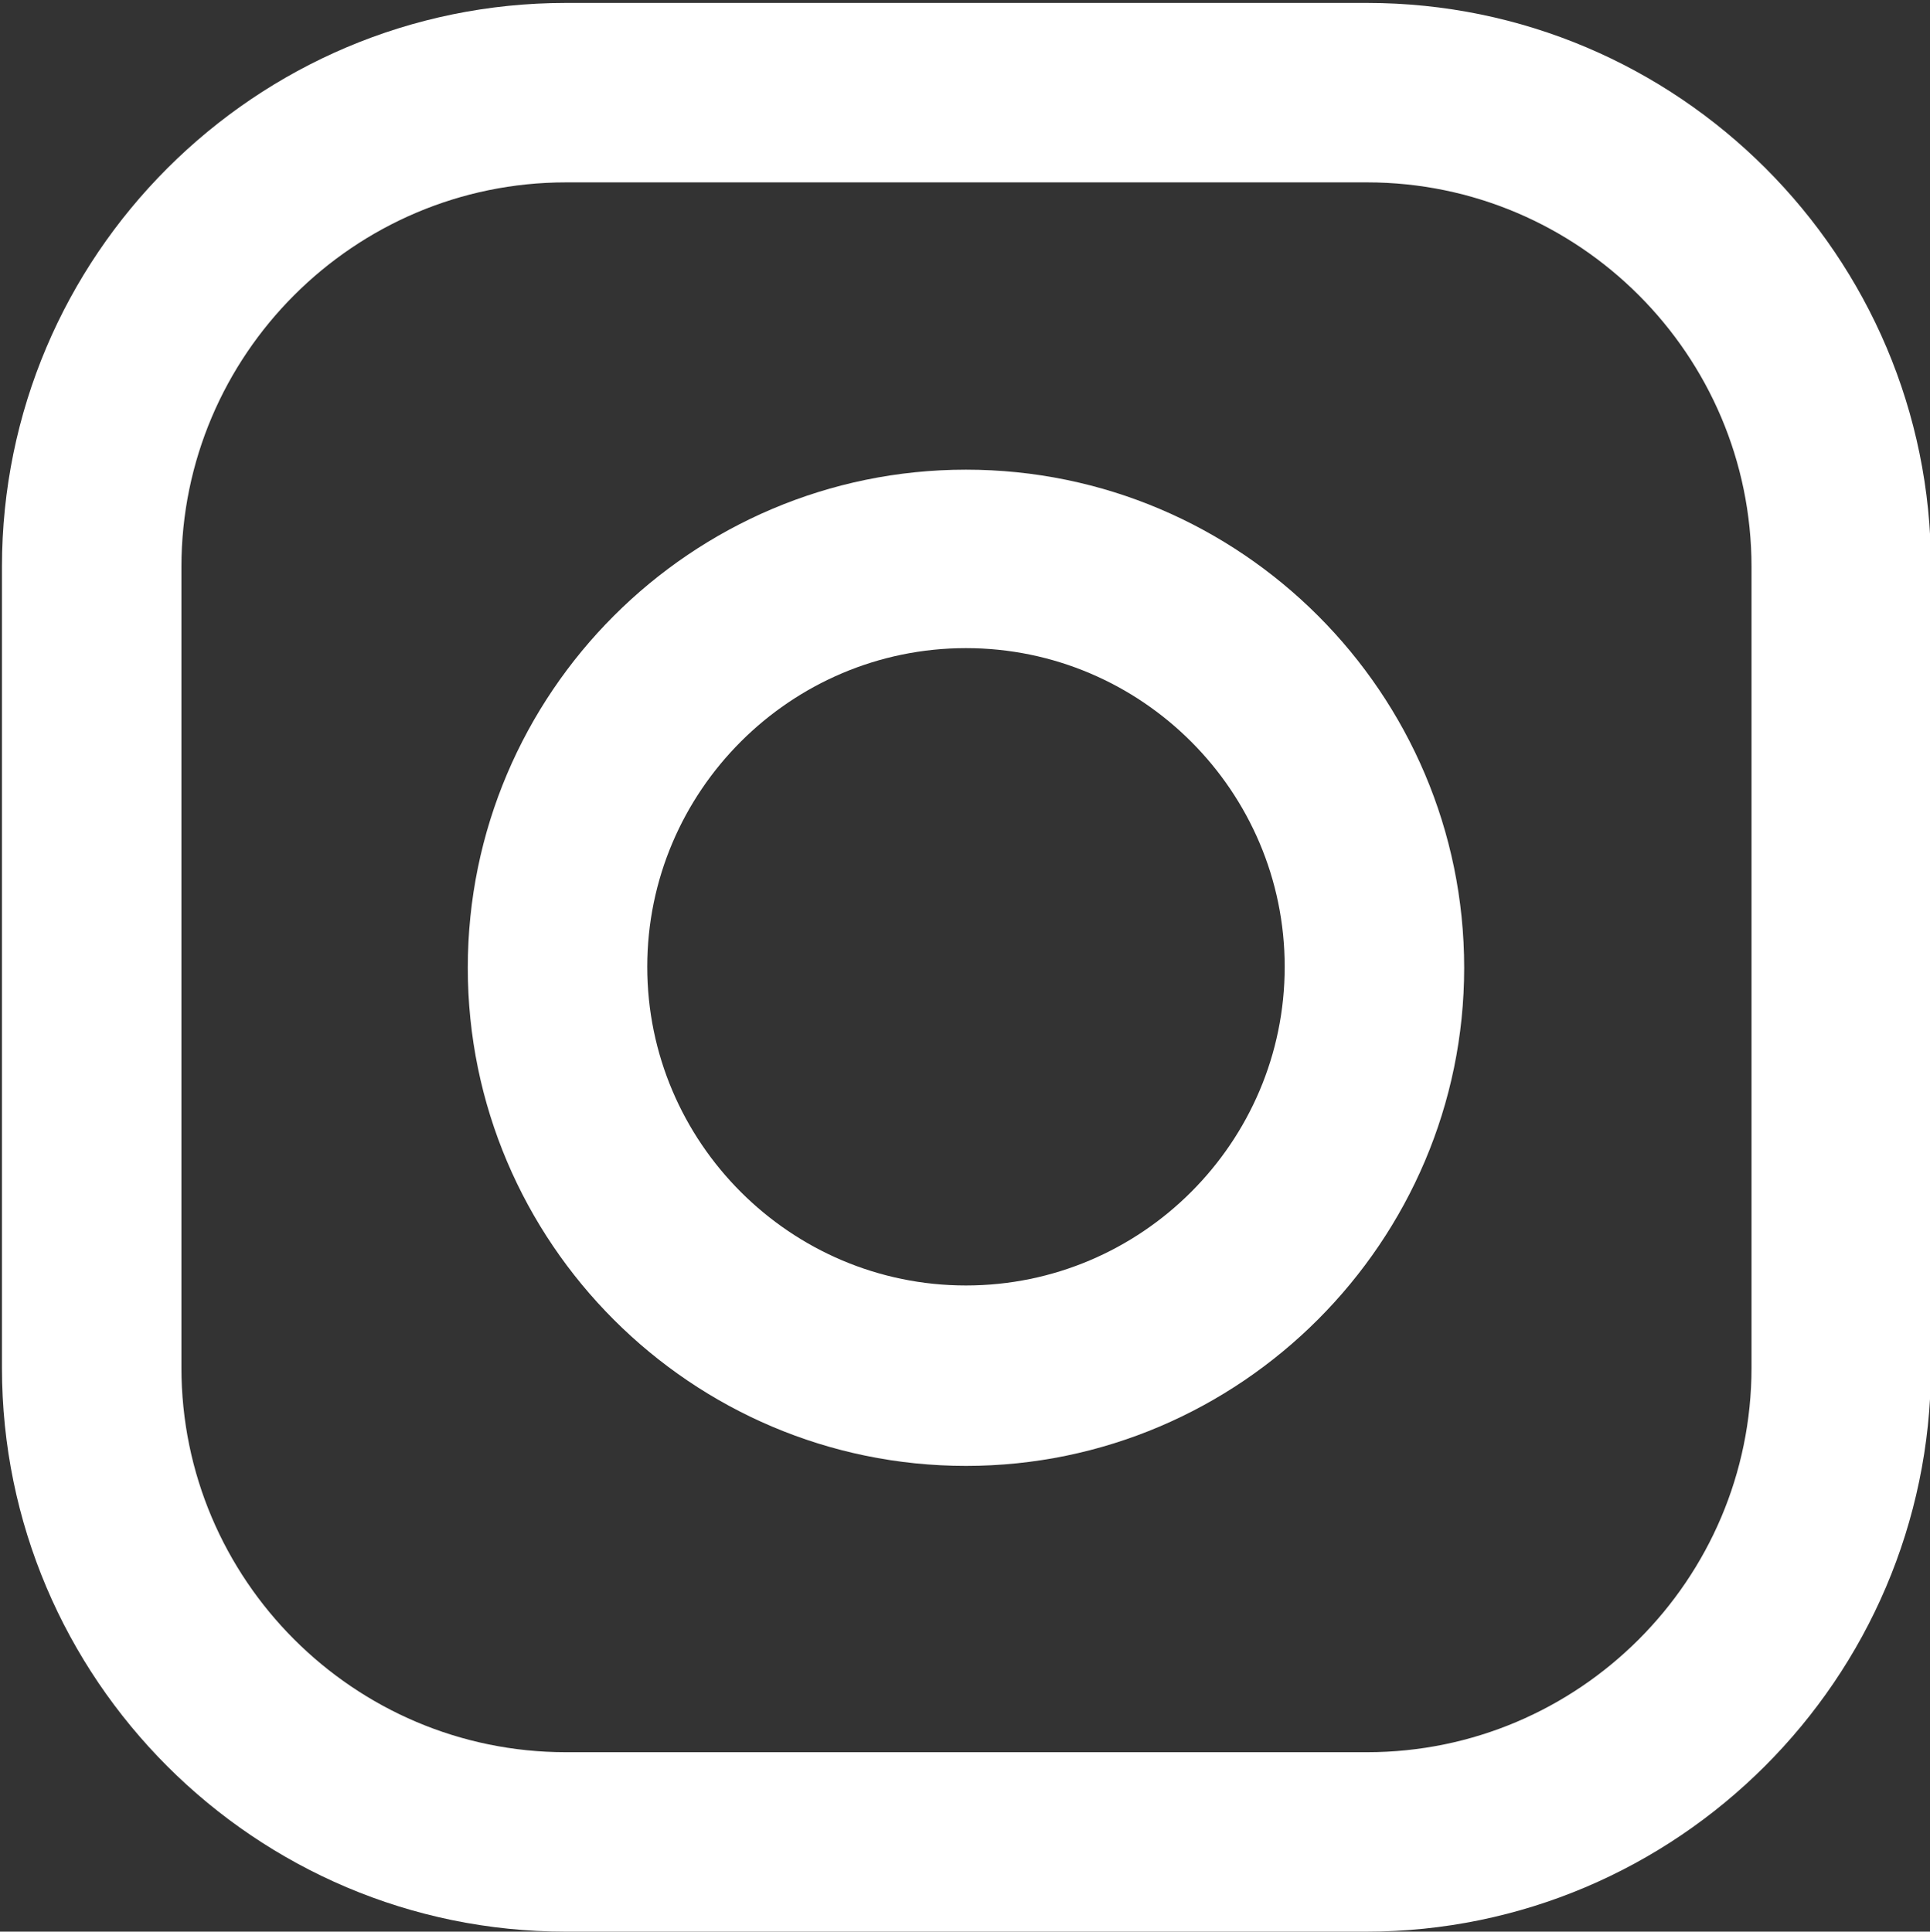 <?xml version="1.0" encoding="utf-8"?>
<!-- Generator: Adobe Illustrator 23.0.1, SVG Export Plug-In . SVG Version: 6.00 Build 0)  -->
<svg version="1.1" id="レイヤー_1" xmlns="http://www.w3.org/2000/svg" xmlns:xlink="http://www.w3.org/1999/xlink" x="0px"
	 y="0px" viewBox="0 0 196.8 197" style="enable-background:new 0 0 196.8 197;" xml:space="preserve">
<rect x="0" y="0" width="196.8" height="197" fill="#333333" stroke="none"/>
<style type="text/css">
	.st0{fill:#FFFFFF;}
</style>
<path class="st0" d="M139.3,197H57.7c-31.7,0-57.5-25.8-57.5-57.5V57.8c0-31.7,25.8-57.5,57.5-57.5h81.7c31.7,0,57.5,25.8,57.5,57.5
	v81.7C196.8,171.2,171,197,139.3,197z M57.7,18.6c-21.6,0-39.2,17.6-39.2,39.2v81.7c0,21.6,17.6,39.2,39.2,39.2h81.7
	c21.6,0,39.2-17.6,39.2-39.2V57.8c0-21.6-17.6-39.2-39.2-39.2H57.7z"/>
<path class="st0" d="M98.5,149.5c-28,0-50.8-22.8-50.8-50.8c0-28,22.8-50.8,50.8-50.8c28,0,50.8,22.8,50.8,50.8
	C149.3,126.6,126.5,149.5,98.5,149.5z M98.5,66.1C80.6,66.1,66,80.7,66,98.6c0,17.9,14.6,32.5,32.5,32.5c17.9,0,32.5-14.6,32.5-32.5
	C131,80.7,116.4,66.1,98.5,66.1z"/>
</svg>
